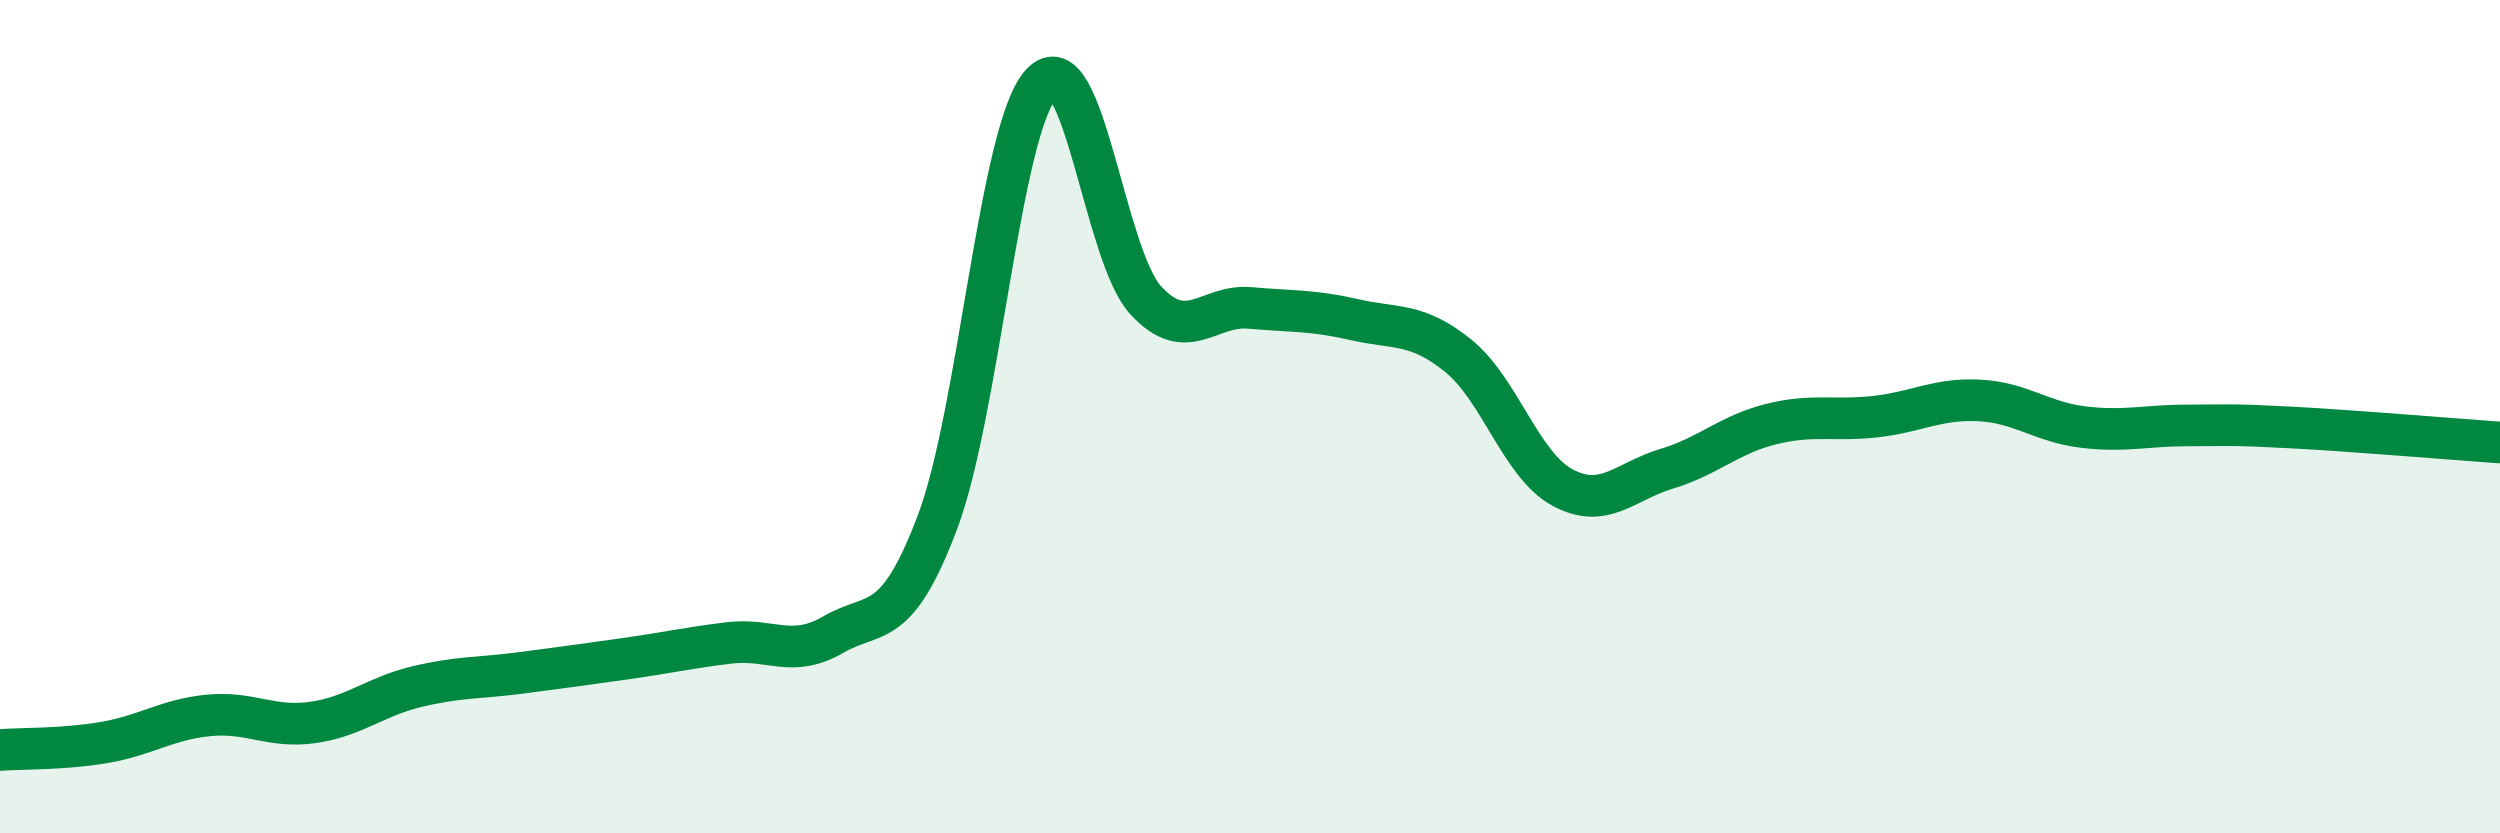 
    <svg width="60" height="20" viewBox="0 0 60 20" xmlns="http://www.w3.org/2000/svg">
      <path
        d="M 0,18 C 0.5,17.96 1.5,17.99 2.5,17.82 C 3.5,17.65 4,17.27 5,17.17 C 6,17.07 6.5,17.48 7.5,17.34 C 8.5,17.2 9,16.72 10,16.48 C 11,16.24 11.5,16.28 12.5,16.15 C 13.5,16.02 14,15.95 15,15.81 C 16,15.67 16.5,15.55 17.5,15.43 C 18.5,15.31 19,15.81 20,15.23 C 21,14.65 21.5,15.18 22.5,12.53 C 23.5,9.88 24,3.06 25,2 C 26,0.94 26.5,6.13 27.5,7.21 C 28.5,8.29 29,7.3 30,7.39 C 31,7.48 31.5,7.44 32.5,7.67 C 33.5,7.9 34,7.73 35,8.54 C 36,9.35 36.5,11.16 37.5,11.7 C 38.5,12.24 39,11.55 40,11.25 C 41,10.95 41.5,10.43 42.5,10.18 C 43.5,9.93 44,10.11 45,10 C 46,9.89 46.5,9.56 47.5,9.61 C 48.5,9.66 49,10.13 50,10.25 C 51,10.37 51.5,10.21 52.5,10.21 C 53.5,10.21 53.5,10.18 55,10.26 C 56.5,10.34 59,10.55 60,10.62L60 20L0 20Z"
        fill="#008740"
        opacity="0.1"
        stroke-linecap="round"
        stroke-linejoin="round"
      />
      <path
        d="M 0,18 C 0.5,17.96 1.5,17.99 2.5,17.82 C 3.5,17.65 4,17.27 5,17.17 C 6,17.07 6.5,17.48 7.5,17.34 C 8.5,17.2 9,16.72 10,16.48 C 11,16.24 11.5,16.28 12.5,16.15 C 13.5,16.02 14,15.95 15,15.81 C 16,15.67 16.5,15.55 17.5,15.43 C 18.5,15.31 19,15.81 20,15.23 C 21,14.65 21.5,15.18 22.5,12.53 C 23.5,9.88 24,3.06 25,2 C 26,0.94 26.5,6.13 27.5,7.21 C 28.5,8.29 29,7.3 30,7.39 C 31,7.48 31.5,7.44 32.5,7.67 C 33.5,7.9 34,7.73 35,8.54 C 36,9.35 36.5,11.16 37.5,11.7 C 38.5,12.24 39,11.55 40,11.25 C 41,10.95 41.5,10.43 42.5,10.18 C 43.5,9.93 44,10.11 45,10 C 46,9.89 46.5,9.56 47.5,9.61 C 48.5,9.66 49,10.13 50,10.25 C 51,10.37 51.5,10.21 52.5,10.21 C 53.5,10.21 53.5,10.18 55,10.26 C 56.5,10.34 59,10.55 60,10.62"
        stroke="#008740"
        stroke-width="1"
        fill="none"
        stroke-linecap="round"
        stroke-linejoin="round"
      />
    </svg>
  